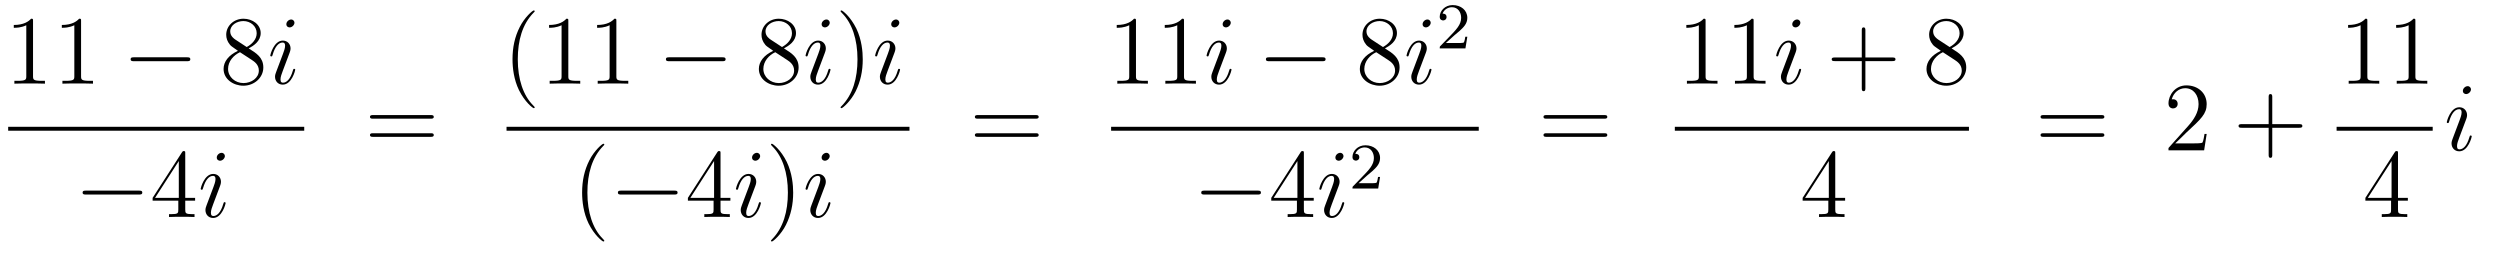 <?xml version='1.0'?>
<!-- This file was generated by dvisvgm 1.14.1 -->
<svg height='31pt' version='1.1' viewBox='0 -31 306 31' width='306pt' xmlns='http://www.w3.org/2000/svg' xmlns:xlink='http://www.w3.org/1999/xlink'>
<g id='page1'>
<g transform='matrix(1 0 0 1 -129 636)'>
<path d='M133.043 -664.422C133.043 -664.698 133.043 -664.709 132.804 -664.709C132.517 -664.387 131.919 -663.944 130.688 -663.944V-663.598C130.963 -663.598 131.56 -663.598 132.218 -663.908V-657.68C132.218 -657.25 132.182 -657.107 131.13 -657.107H130.76V-656.76C131.082 -656.784 132.242 -656.784 132.636 -656.784C133.031 -656.784 134.178 -656.784 134.501 -656.76V-657.107H134.131C133.079 -657.107 133.043 -657.25 133.043 -657.68V-664.422ZM138.923 -664.422C138.923 -664.698 138.923 -664.709 138.684 -664.709C138.397 -664.387 137.799 -663.944 136.568 -663.944V-663.598C136.843 -663.598 137.44 -663.598 138.098 -663.908V-657.68C138.098 -657.25 138.062 -657.107 137.01 -657.107H136.64V-656.76C136.962 -656.784 138.122 -656.784 138.516 -656.784C138.911 -656.784 140.058 -656.784 140.381 -656.76V-657.107H140.011C138.959 -657.107 138.923 -657.25 138.923 -657.68V-664.422Z' fill-rule='evenodd'/>
<path d='M151.876 -659.509C152.079 -659.509 152.294 -659.509 152.294 -659.748C152.294 -659.988 152.079 -659.988 151.876 -659.988H145.408C145.205 -659.988 144.99 -659.988 144.99 -659.748C144.99 -659.509 145.205 -659.509 145.408 -659.509H151.876Z' fill-rule='evenodd'/>
<path d='M159.438 -661.075C160.036 -661.398 160.909 -661.948 160.909 -662.952C160.909 -663.992 159.905 -664.709 158.805 -664.709C157.621 -664.709 156.689 -663.837 156.689 -662.749C156.689 -662.343 156.809 -661.936 157.143 -661.53C157.275 -661.374 157.287 -661.362 158.124 -660.777C156.964 -660.239 156.366 -659.438 156.366 -658.565C156.366 -657.298 157.574 -656.509 158.793 -656.509C160.12 -656.509 161.231 -657.489 161.231 -658.744C161.231 -659.964 160.371 -660.502 159.438 -661.075ZM157.813 -662.151C157.657 -662.259 157.179 -662.57 157.179 -663.155C157.179 -663.933 157.992 -664.422 158.793 -664.422C159.654 -664.422 160.419 -663.801 160.419 -662.94C160.419 -662.211 159.893 -661.625 159.199 -661.243L157.813 -662.151ZM158.375 -660.609L159.821 -659.665C160.132 -659.462 160.682 -659.091 160.682 -658.362C160.682 -657.453 159.761 -656.832 158.805 -656.832C157.789 -656.832 156.916 -657.573 156.916 -658.565C156.916 -659.497 157.597 -660.251 158.375 -660.609Z' fill-rule='evenodd'/>
<path d='M165.138 -658.469C165.138 -658.529 165.09 -658.577 165.018 -658.577C164.911 -658.577 164.899 -658.541 164.839 -658.338C164.528 -657.25 164.038 -656.88 163.644 -656.88C163.5 -656.88 163.333 -656.915 163.333 -657.274C163.333 -657.597 163.476 -657.955 163.608 -658.314L164.445 -660.537C164.481 -660.633 164.564 -660.848 164.564 -661.075C164.564 -661.578 164.206 -662.032 163.62 -662.032C162.52 -662.032 162.078 -660.298 162.078 -660.203C162.078 -660.155 162.126 -660.095 162.209 -660.095C162.317 -660.095 162.329 -660.143 162.377 -660.31C162.663 -661.314 163.118 -661.793 163.584 -661.793C163.692 -661.793 163.895 -661.781 163.895 -661.398C163.895 -661.087 163.739 -660.693 163.644 -660.43L162.807 -658.207C162.735 -658.015 162.663 -657.824 162.663 -657.609C162.663 -657.071 163.034 -656.64 163.608 -656.64C164.708 -656.64 165.138 -658.386 165.138 -658.469ZM165.042 -664.219C165.042 -664.399 164.899 -664.614 164.636 -664.614C164.361 -664.614 164.05 -664.351 164.05 -664.04C164.05 -663.741 164.301 -663.646 164.445 -663.646C164.768 -663.646 165.042 -663.956 165.042 -664.219Z' fill-rule='evenodd'/>
<path d='M130 -651H166.238V-651.48H130'/>
<path d='M145.998 -643.189C146.201 -643.189 146.416 -643.189 146.416 -643.428C146.416 -643.668 146.201 -643.668 145.998 -643.668H139.531C139.328 -643.668 139.112 -643.668 139.112 -643.428C139.112 -643.189 139.328 -643.189 139.531 -643.189H145.998Z' fill-rule='evenodd'/>
<path d='M151.674 -648.222C151.674 -648.449 151.674 -648.509 151.506 -648.509C151.411 -648.509 151.375 -648.509 151.279 -648.366L147.681 -642.783V-642.436H150.825V-641.348C150.825 -640.906 150.801 -640.787 149.928 -640.787H149.689V-640.44C149.964 -640.464 150.909 -640.464 151.243 -640.464S152.535 -640.464 152.809 -640.44V-640.787H152.57C151.71 -640.787 151.674 -640.906 151.674 -641.348V-642.436H152.881V-642.783H151.674V-648.222ZM150.885 -647.29V-642.783H147.98L150.885 -647.29Z' fill-rule='evenodd'/>
<path d='M156.62 -642.149C156.62 -642.209 156.573 -642.257 156.501 -642.257C156.393 -642.257 156.381 -642.221 156.321 -642.018C156.011 -640.93 155.52 -640.56 155.126 -640.56C154.983 -640.56 154.815 -640.595 154.815 -640.954C154.815 -641.277 154.958 -641.635 155.09 -641.994L155.927 -644.217C155.963 -644.313 156.046 -644.528 156.046 -644.755C156.046 -645.258 155.688 -645.712 155.102 -645.712C154.002 -645.712 153.56 -643.978 153.56 -643.883C153.56 -643.835 153.608 -643.775 153.692 -643.775C153.799 -643.775 153.811 -643.823 153.859 -643.99C154.146 -644.994 154.6 -645.473 155.066 -645.473C155.174 -645.473 155.377 -645.461 155.377 -645.078C155.377 -644.767 155.222 -644.373 155.126 -644.11L154.289 -641.887C154.218 -641.695 154.146 -641.504 154.146 -641.289C154.146 -640.751 154.516 -640.32 155.09 -640.32C156.19 -640.32 156.62 -642.066 156.62 -642.149ZM156.525 -647.899C156.525 -648.079 156.381 -648.294 156.118 -648.294C155.843 -648.294 155.532 -648.031 155.532 -647.72C155.532 -647.421 155.783 -647.326 155.927 -647.326C156.25 -647.326 156.525 -647.636 156.525 -647.899Z' fill-rule='evenodd'/>
<path d='M181.709 -652.473C181.876 -652.473 182.092 -652.473 182.092 -652.688C182.092 -652.915 181.888 -652.915 181.709 -652.915H174.668C174.501 -652.915 174.286 -652.915 174.286 -652.7C174.286 -652.473 174.489 -652.473 174.668 -652.473H181.709ZM181.709 -650.25C181.876 -650.25 182.092 -650.25 182.092 -650.465C182.092 -650.692 181.888 -650.692 181.709 -650.692H174.668C174.501 -650.692 174.286 -650.692 174.286 -650.477C174.286 -650.25 174.489 -650.25 174.668 -650.25H181.709Z' fill-rule='evenodd'/>
<path d='M194.446 -653.855C194.446 -653.891 194.446 -653.915 194.242 -654.118C193.046 -655.326 192.377 -657.298 192.377 -659.737C192.377 -662.056 192.938 -664.052 194.326 -665.463C194.446 -665.57 194.446 -665.594 194.446 -665.63C194.446 -665.702 194.386 -665.726 194.338 -665.726C194.182 -665.726 193.202 -664.865 192.617 -663.693C192.006 -662.486 191.732 -661.207 191.732 -659.737C191.732 -658.672 191.899 -657.25 192.521 -655.971C193.225 -654.537 194.206 -653.759 194.338 -653.759C194.386 -653.759 194.446 -653.783 194.446 -653.855ZM198.563 -664.422C198.563 -664.698 198.563 -664.709 198.324 -664.709C198.037 -664.387 197.438 -663.944 196.207 -663.944V-663.598C196.483 -663.598 197.081 -663.598 197.737 -663.908V-657.68C197.737 -657.25 197.702 -657.107 196.65 -657.107H196.279V-656.76C196.602 -656.784 197.762 -656.784 198.156 -656.784C198.551 -656.784 199.698 -656.784 200.021 -656.76V-657.107H199.65C198.599 -657.107 198.563 -657.25 198.563 -657.68V-664.422ZM204.443 -664.422C204.443 -664.698 204.443 -664.709 204.204 -664.709C203.917 -664.387 203.318 -663.944 202.087 -663.944V-663.598C202.363 -663.598 202.96 -663.598 203.617 -663.908V-657.68C203.617 -657.25 203.582 -657.107 202.53 -657.107H202.159V-656.76C202.482 -656.784 203.641 -656.784 204.036 -656.784C204.431 -656.784 205.578 -656.784 205.901 -656.76V-657.107H205.53C204.479 -657.107 204.443 -657.25 204.443 -657.68V-664.422Z' fill-rule='evenodd'/>
<path d='M217.394 -659.509C217.597 -659.509 217.813 -659.509 217.813 -659.748C217.813 -659.988 217.597 -659.988 217.394 -659.988H210.928C210.724 -659.988 210.509 -659.988 210.509 -659.748C210.509 -659.509 210.724 -659.509 210.928 -659.509H217.394Z' fill-rule='evenodd'/>
<path d='M224.957 -661.075C225.554 -661.398 226.428 -661.948 226.428 -662.952C226.428 -663.992 225.424 -664.709 224.323 -664.709C223.14 -664.709 222.208 -663.837 222.208 -662.749C222.208 -662.343 222.328 -661.936 222.662 -661.53C222.793 -661.374 222.805 -661.362 223.642 -660.777C222.482 -660.239 221.885 -659.438 221.885 -658.565C221.885 -657.298 223.092 -656.509 224.311 -656.509C225.638 -656.509 226.75 -657.489 226.75 -658.744C226.75 -659.964 225.889 -660.502 224.957 -661.075ZM223.331 -662.151C223.176 -662.259 222.698 -662.57 222.698 -663.155C222.698 -663.933 223.511 -664.422 224.311 -664.422C225.172 -664.422 225.937 -663.801 225.937 -662.94C225.937 -662.211 225.412 -661.625 224.718 -661.243L223.331 -662.151ZM223.894 -660.609L225.34 -659.665C225.65 -659.462 226.2 -659.091 226.2 -658.362C226.2 -657.453 225.28 -656.832 224.323 -656.832C223.307 -656.832 222.434 -657.573 222.434 -658.565C222.434 -659.497 223.116 -660.251 223.894 -660.609Z' fill-rule='evenodd'/>
<path d='M230.657 -658.469C230.657 -658.529 230.609 -658.577 230.537 -658.577C230.43 -658.577 230.418 -658.541 230.358 -658.338C230.047 -657.25 229.556 -656.88 229.163 -656.88C229.019 -656.88 228.852 -656.915 228.852 -657.274C228.852 -657.597 228.995 -657.955 229.127 -658.314L229.963 -660.537C229.999 -660.633 230.083 -660.848 230.083 -661.075C230.083 -661.578 229.724 -662.032 229.139 -662.032C228.038 -662.032 227.597 -660.298 227.597 -660.203C227.597 -660.155 227.645 -660.095 227.728 -660.095C227.836 -660.095 227.848 -660.143 227.896 -660.31C228.182 -661.314 228.636 -661.793 229.103 -661.793C229.21 -661.793 229.414 -661.781 229.414 -661.398C229.414 -661.087 229.258 -660.693 229.163 -660.43L228.325 -658.207C228.254 -658.015 228.182 -657.824 228.182 -657.609C228.182 -657.071 228.553 -656.64 229.127 -656.64C230.226 -656.64 230.657 -658.386 230.657 -658.469ZM230.561 -664.219C230.561 -664.399 230.418 -664.614 230.154 -664.614C229.879 -664.614 229.568 -664.351 229.568 -664.04C229.568 -663.741 229.82 -663.646 229.963 -663.646C230.286 -663.646 230.561 -663.956 230.561 -664.219Z' fill-rule='evenodd'/>
<path d='M234.601 -659.737C234.601 -660.645 234.482 -662.127 233.813 -663.514C233.107 -664.948 232.127 -665.726 231.996 -665.726C231.948 -665.726 231.888 -665.702 231.888 -665.63C231.888 -665.594 231.888 -665.57 232.091 -665.367C233.287 -664.16 233.957 -662.187 233.957 -659.748C233.957 -657.429 233.394 -655.433 232.008 -654.022C231.888 -653.915 231.888 -653.891 231.888 -653.855C231.888 -653.783 231.948 -653.759 231.996 -653.759C232.151 -653.759 233.131 -654.62 233.717 -655.792C234.326 -657.011 234.601 -658.302 234.601 -659.737Z' fill-rule='evenodd'/>
<path d='M239.172 -658.469C239.172 -658.529 239.124 -658.577 239.053 -658.577C238.945 -658.577 238.933 -658.541 238.873 -658.338C238.562 -657.25 238.073 -656.88 237.678 -656.88C237.534 -656.88 237.367 -656.915 237.367 -657.274C237.367 -657.597 237.51 -657.955 237.642 -658.314L238.478 -660.537C238.514 -660.633 238.598 -660.848 238.598 -661.075C238.598 -661.578 238.24 -662.032 237.654 -662.032C236.555 -662.032 236.112 -660.298 236.112 -660.203C236.112 -660.155 236.16 -660.095 236.244 -660.095C236.351 -660.095 236.363 -660.143 236.411 -660.31C236.698 -661.314 237.152 -661.793 237.618 -661.793C237.726 -661.793 237.929 -661.781 237.929 -661.398C237.929 -661.087 237.774 -660.693 237.678 -660.43L236.842 -658.207C236.77 -658.015 236.698 -657.824 236.698 -657.609C236.698 -657.071 237.068 -656.64 237.642 -656.64C238.742 -656.64 239.172 -658.386 239.172 -658.469ZM239.077 -664.219C239.077 -664.399 238.933 -664.614 238.67 -664.614C238.396 -664.614 238.085 -664.351 238.085 -664.04C238.085 -663.741 238.336 -663.646 238.478 -663.646C238.801 -663.646 239.077 -663.956 239.077 -664.219Z' fill-rule='evenodd'/>
<path d='M191 -651H240.32V-651.48H191'/>
<path d='M202.966 -637.535C202.966 -637.571 202.966 -637.595 202.762 -637.798C201.566 -639.006 200.897 -640.978 200.897 -643.417C200.897 -645.736 201.458 -647.732 202.846 -649.143C202.966 -649.25 202.966 -649.274 202.966 -649.31C202.966 -649.382 202.906 -649.406 202.858 -649.406C202.702 -649.406 201.722 -648.545 201.137 -647.373C200.526 -646.166 200.251 -644.887 200.251 -643.417C200.251 -642.352 200.419 -640.93 201.041 -639.651C201.745 -638.217 202.726 -637.439 202.858 -637.439C202.906 -637.439 202.966 -637.463 202.966 -637.535Z' fill-rule='evenodd'/>
<path d='M211.517 -643.189C211.72 -643.189 211.934 -643.189 211.934 -643.428C211.934 -643.668 211.72 -643.668 211.517 -643.668H205.049C204.846 -643.668 204.631 -643.668 204.631 -643.428C204.631 -643.189 204.846 -643.189 205.049 -643.189H211.517Z' fill-rule='evenodd'/>
<path d='M217.192 -648.222C217.192 -648.449 217.192 -648.509 217.025 -648.509C216.929 -648.509 216.894 -648.509 216.798 -648.366L213.199 -642.783V-642.436H216.343V-641.348C216.343 -640.906 216.319 -640.787 215.447 -640.787H215.208V-640.44C215.483 -640.464 216.427 -640.464 216.762 -640.464C217.097 -640.464 218.053 -640.464 218.328 -640.44V-640.787H218.089C217.228 -640.787 217.192 -640.906 217.192 -641.348V-642.436H218.4V-642.783H217.192V-648.222ZM216.403 -647.29V-642.783H213.498L216.403 -647.29Z' fill-rule='evenodd'/>
<path d='M222.139 -642.149C222.139 -642.209 222.091 -642.257 222.019 -642.257C221.911 -642.257 221.9 -642.221 221.84 -642.018C221.53 -640.93 221.039 -640.56 220.644 -640.56C220.501 -640.56 220.333 -640.595 220.333 -640.954C220.333 -641.277 220.477 -641.635 220.608 -641.994L221.446 -644.217C221.482 -644.313 221.564 -644.528 221.564 -644.755C221.564 -645.258 221.207 -645.712 220.62 -645.712C219.521 -645.712 219.078 -643.978 219.078 -643.883C219.078 -643.835 219.126 -643.775 219.21 -643.775C219.318 -643.775 219.33 -643.823 219.377 -643.99C219.665 -644.994 220.118 -645.473 220.585 -645.473C220.692 -645.473 220.896 -645.461 220.896 -645.078C220.896 -644.767 220.74 -644.373 220.644 -644.11L219.808 -641.887C219.736 -641.695 219.665 -641.504 219.665 -641.289C219.665 -640.751 220.034 -640.32 220.608 -640.32C221.708 -640.32 222.139 -642.066 222.139 -642.149ZM222.043 -647.899C222.043 -648.079 221.9 -648.294 221.636 -648.294C221.362 -648.294 221.051 -648.031 221.051 -647.72C221.051 -647.421 221.302 -647.326 221.446 -647.326C221.768 -647.326 222.043 -647.636 222.043 -647.899Z' fill-rule='evenodd'/>
<path d='M226.084 -643.417C226.084 -644.325 225.965 -645.807 225.295 -647.194C224.59 -648.628 223.609 -649.406 223.478 -649.406C223.43 -649.406 223.37 -649.382 223.37 -649.31C223.37 -649.274 223.37 -649.25 223.573 -649.047C224.77 -647.84 225.438 -645.867 225.438 -643.428C225.438 -641.109 224.876 -639.113 223.489 -637.702C223.37 -637.595 223.37 -637.571 223.37 -637.535C223.37 -637.463 223.43 -637.439 223.478 -637.439C223.633 -637.439 224.614 -638.3 225.199 -639.472C225.809 -640.691 226.084 -641.982 226.084 -643.417Z' fill-rule='evenodd'/>
<path d='M230.654 -642.149C230.654 -642.209 230.606 -642.257 230.534 -642.257C230.428 -642.257 230.416 -642.221 230.356 -642.018C230.045 -640.93 229.554 -640.56 229.16 -640.56C229.016 -640.56 228.85 -640.595 228.85 -640.954C228.85 -641.277 228.992 -641.635 229.124 -641.994L229.961 -644.217C229.997 -644.313 230.081 -644.528 230.081 -644.755C230.081 -645.258 229.722 -645.712 229.136 -645.712C228.036 -645.712 227.594 -643.978 227.594 -643.883C227.594 -643.835 227.642 -643.775 227.725 -643.775C227.833 -643.775 227.845 -643.823 227.893 -643.99C228.18 -644.994 228.635 -645.473 229.1 -645.473C229.208 -645.473 229.411 -645.461 229.411 -645.078C229.411 -644.767 229.255 -644.373 229.16 -644.11L228.323 -641.887C228.252 -641.695 228.18 -641.504 228.18 -641.289C228.18 -640.751 228.551 -640.32 229.124 -640.32C230.225 -640.32 230.654 -642.066 230.654 -642.149ZM230.558 -647.899C230.558 -648.079 230.416 -648.294 230.153 -648.294C229.877 -648.294 229.567 -648.031 229.567 -647.72C229.567 -647.421 229.818 -647.326 229.961 -647.326C230.284 -647.326 230.558 -647.636 230.558 -647.899Z' fill-rule='evenodd'/>
<path d='M255.749 -652.473C255.917 -652.473 256.132 -652.473 256.132 -652.688C256.132 -652.915 255.929 -652.915 255.749 -652.915H248.708C248.54 -652.915 248.326 -652.915 248.326 -652.7C248.326 -652.473 248.528 -652.473 248.708 -652.473H255.749ZM255.749 -650.25C255.917 -650.25 256.132 -650.25 256.132 -650.465C256.132 -650.692 255.929 -650.692 255.749 -650.692H248.708C248.54 -650.692 248.326 -650.692 248.326 -650.477C248.326 -650.25 248.528 -650.25 248.708 -650.25H255.749Z' fill-rule='evenodd'/>
<path d='M268.043 -664.422C268.043 -664.698 268.043 -664.709 267.804 -664.709C267.517 -664.387 266.92 -663.944 265.688 -663.944V-663.598C265.963 -663.598 266.561 -663.598 267.218 -663.908V-657.68C267.218 -657.25 267.182 -657.107 266.13 -657.107H265.759V-656.76C266.082 -656.784 267.242 -656.784 267.636 -656.784C268.031 -656.784 269.178 -656.784 269.501 -656.76V-657.107H269.131C268.079 -657.107 268.043 -657.25 268.043 -657.68V-664.422ZM273.923 -664.422C273.923 -664.698 273.923 -664.709 273.684 -664.709C273.397 -664.387 272.798 -663.944 271.567 -663.944V-663.598C271.843 -663.598 272.441 -663.598 273.097 -663.908V-657.68C273.097 -657.25 273.062 -657.107 272.01 -657.107H271.639V-656.76C271.962 -656.784 273.122 -656.784 273.516 -656.784C273.911 -656.784 275.058 -656.784 275.381 -656.76V-657.107H275.01C273.959 -657.107 273.923 -657.25 273.923 -657.68V-664.422Z' fill-rule='evenodd'/>
<path d='M279.74 -658.469C279.74 -658.529 279.694 -658.577 279.622 -658.577C279.514 -658.577 279.502 -658.541 279.442 -658.338C279.131 -657.25 278.641 -656.88 278.246 -656.88C278.104 -656.88 277.936 -656.915 277.936 -657.274C277.936 -657.597 278.08 -657.955 278.21 -658.314L279.048 -660.537C279.084 -660.633 279.167 -660.848 279.167 -661.075C279.167 -661.578 278.808 -662.032 278.222 -662.032C277.123 -662.032 276.68 -660.298 276.68 -660.203C276.68 -660.155 276.728 -660.095 276.812 -660.095C276.919 -660.095 276.931 -660.143 276.979 -660.31C277.266 -661.314 277.721 -661.793 278.186 -661.793C278.294 -661.793 278.497 -661.781 278.497 -661.398C278.497 -661.087 278.342 -660.693 278.246 -660.43L277.41 -658.207C277.338 -658.015 277.266 -657.824 277.266 -657.609C277.266 -657.071 277.637 -656.64 278.21 -656.64C279.311 -656.64 279.74 -658.386 279.74 -658.469ZM279.646 -664.219C279.646 -664.399 279.502 -664.614 279.239 -664.614C278.964 -664.614 278.653 -664.351 278.653 -664.04C278.653 -663.741 278.904 -663.646 279.048 -663.646C279.371 -663.646 279.646 -663.956 279.646 -664.219Z' fill-rule='evenodd'/>
<path d='M290.833 -659.509C291.036 -659.509 291.251 -659.509 291.251 -659.748C291.251 -659.988 291.036 -659.988 290.833 -659.988H284.365C284.162 -659.988 283.948 -659.988 283.948 -659.748C283.948 -659.509 284.162 -659.509 284.365 -659.509H290.833Z' fill-rule='evenodd'/>
<path d='M298.516 -661.075C299.113 -661.398 299.986 -661.948 299.986 -662.952C299.986 -663.992 298.981 -664.709 297.882 -664.709C296.699 -664.709 295.766 -663.837 295.766 -662.749C295.766 -662.343 295.885 -661.936 296.22 -661.53C296.352 -661.374 296.364 -661.362 297.2 -660.777C296.041 -660.239 295.444 -659.438 295.444 -658.565C295.444 -657.298 296.651 -656.509 297.87 -656.509C299.197 -656.509 300.308 -657.489 300.308 -658.744C300.308 -659.964 299.448 -660.502 298.516 -661.075ZM296.89 -662.151C296.735 -662.259 296.256 -662.57 296.256 -663.155C296.256 -663.933 297.07 -664.422 297.87 -664.422C298.73 -664.422 299.496 -663.801 299.496 -662.94C299.496 -662.211 298.969 -661.625 298.277 -661.243L296.89 -662.151ZM297.451 -660.609L298.898 -659.665C299.209 -659.462 299.759 -659.091 299.759 -658.362C299.759 -657.453 298.838 -656.832 297.882 -656.832C296.866 -656.832 295.993 -657.573 295.993 -658.565C295.993 -659.497 296.675 -660.251 297.451 -660.609Z' fill-rule='evenodd'/>
<path d='M304.216 -658.469C304.216 -658.529 304.168 -658.577 304.096 -658.577C303.988 -658.577 303.976 -658.541 303.916 -658.338C303.606 -657.25 303.115 -656.88 302.72 -656.88C302.578 -656.88 302.41 -656.915 302.41 -657.274C302.41 -657.597 302.554 -657.955 302.684 -658.314L303.522 -660.537C303.558 -660.633 303.641 -660.848 303.641 -661.075C303.641 -661.578 303.283 -662.032 302.696 -662.032C301.597 -662.032 301.154 -660.298 301.154 -660.203C301.154 -660.155 301.202 -660.095 301.286 -660.095C301.394 -660.095 301.405 -660.143 301.453 -660.31C301.74 -661.314 302.195 -661.793 302.662 -661.793C302.768 -661.793 302.971 -661.781 302.971 -661.398C302.971 -661.087 302.816 -660.693 302.72 -660.43L301.884 -658.207C301.812 -658.015 301.74 -657.824 301.74 -657.609C301.74 -657.071 302.111 -656.64 302.684 -656.64C303.785 -656.64 304.216 -658.386 304.216 -658.469ZM304.12 -664.219C304.12 -664.399 303.976 -664.614 303.713 -664.614C303.438 -664.614 303.127 -664.351 303.127 -664.04C303.127 -663.741 303.378 -663.646 303.522 -663.646C303.845 -663.646 304.12 -663.956 304.12 -664.219Z' fill-rule='evenodd'/>
<path d='M307.048 -662.706C307.175 -662.825 307.51 -663.088 307.637 -663.2C308.131 -663.654 308.6 -664.092 308.6 -664.817C308.6 -665.765 307.804 -666.379 306.808 -666.379C305.852 -666.379 305.222 -665.654 305.222 -664.945C305.222 -664.554 305.533 -664.498 305.645 -664.498C305.812 -664.498 306.059 -664.618 306.059 -664.921C306.059 -665.335 305.66 -665.335 305.566 -665.335C305.796 -665.917 306.33 -666.116 306.72 -666.116C307.462 -666.116 307.844 -665.487 307.844 -664.817C307.844 -663.988 307.262 -663.383 306.322 -662.419L305.318 -661.383C305.222 -661.295 305.222 -661.279 305.222 -661.08H308.37L308.6 -662.506H308.353C308.33 -662.347 308.267 -661.948 308.171 -661.797C308.123 -661.733 307.517 -661.733 307.39 -661.733H305.971L307.048 -662.706Z' fill-rule='evenodd'/>
<path d='M265 -651H310V-651.48H265'/>
<path d='M282.918 -643.189C283.121 -643.189 283.337 -643.189 283.337 -643.428C283.337 -643.668 283.121 -643.668 282.918 -643.668H276.451C276.247 -643.668 276.032 -643.668 276.032 -643.428C276.032 -643.189 276.247 -643.189 276.451 -643.189H282.918Z' fill-rule='evenodd'/>
<path d='M288.594 -648.222C288.594 -648.449 288.594 -648.509 288.426 -648.509C288.331 -648.509 288.295 -648.509 288.199 -648.366L284.602 -642.783V-642.436H287.744V-641.348C287.744 -640.906 287.722 -640.787 286.848 -640.787H286.609V-640.44C286.884 -640.464 287.828 -640.464 288.163 -640.464C288.498 -640.464 289.454 -640.464 289.729 -640.44V-640.787H289.49C288.63 -640.787 288.594 -640.906 288.594 -641.348V-642.436H289.801V-642.783H288.594V-648.222ZM287.804 -647.29V-642.783H284.9L287.804 -647.29Z' fill-rule='evenodd'/>
<path d='M293.54 -642.149C293.54 -642.209 293.492 -642.257 293.42 -642.257C293.314 -642.257 293.302 -642.221 293.242 -642.018C292.931 -640.93 292.44 -640.56 292.046 -640.56C291.902 -640.56 291.736 -640.595 291.736 -640.954C291.736 -641.277 291.878 -641.635 292.01 -641.994L292.847 -644.217C292.883 -644.313 292.967 -644.528 292.967 -644.755C292.967 -645.258 292.608 -645.712 292.022 -645.712C290.922 -645.712 290.48 -643.978 290.48 -643.883C290.48 -643.835 290.528 -643.775 290.611 -643.775C290.719 -643.775 290.731 -643.823 290.779 -643.99C291.066 -644.994 291.52 -645.473 291.986 -645.473C292.093 -645.473 292.297 -645.461 292.297 -645.078C292.297 -644.767 292.141 -644.373 292.046 -644.11L291.209 -641.887C291.138 -641.695 291.066 -641.504 291.066 -641.289C291.066 -640.751 291.437 -640.32 292.01 -640.32C293.11 -640.32 293.54 -642.066 293.54 -642.149ZM293.444 -647.899C293.444 -648.079 293.302 -648.294 293.038 -648.294C292.763 -648.294 292.452 -648.031 292.452 -647.72C292.452 -647.421 292.704 -647.326 292.847 -647.326C293.17 -647.326 293.444 -647.636 293.444 -647.899Z' fill-rule='evenodd'/>
<path d='M296.368 -645.546C296.495 -645.665 296.83 -645.928 296.957 -646.04C297.451 -646.494 297.92 -646.932 297.92 -647.657C297.92 -648.605 297.124 -649.219 296.128 -649.219C295.172 -649.219 294.542 -648.494 294.542 -647.785C294.542 -647.394 294.853 -647.338 294.965 -647.338C295.132 -647.338 295.379 -647.458 295.379 -647.761C295.379 -648.175 294.98 -648.175 294.886 -648.175C295.116 -648.757 295.65 -648.956 296.04 -648.956C296.782 -648.956 297.164 -648.327 297.164 -647.657C297.164 -646.828 296.582 -646.223 295.642 -645.259L294.638 -644.223C294.542 -644.135 294.542 -644.119 294.542 -643.92H297.69L297.92 -645.346H297.673C297.65 -645.187 297.587 -644.788 297.491 -644.637C297.443 -644.573 296.837 -644.573 296.71 -644.573H295.291L296.368 -645.546Z' fill-rule='evenodd'/>
<path d='M325.349 -652.473C325.517 -652.473 325.732 -652.473 325.732 -652.688C325.732 -652.915 325.529 -652.915 325.349 -652.915H318.308C318.14 -652.915 317.926 -652.915 317.926 -652.7C317.926 -652.473 318.128 -652.473 318.308 -652.473H325.349ZM325.349 -650.25C325.517 -650.25 325.732 -650.25 325.732 -650.465C325.732 -650.692 325.529 -650.692 325.349 -650.692H318.308C318.14 -650.692 317.926 -650.692 317.926 -650.477C317.926 -650.25 318.128 -650.25 318.308 -650.25H325.349Z' fill-rule='evenodd'/>
<path d='M337.763 -664.422C337.763 -664.698 337.763 -664.709 337.524 -664.709C337.237 -664.387 336.64 -663.944 335.408 -663.944V-663.598C335.683 -663.598 336.281 -663.598 336.938 -663.908V-657.68C336.938 -657.25 336.902 -657.107 335.85 -657.107H335.479V-656.76C335.802 -656.784 336.962 -656.784 337.356 -656.784C337.751 -656.784 338.898 -656.784 339.221 -656.76V-657.107H338.851C337.799 -657.107 337.763 -657.25 337.763 -657.68V-664.422ZM343.643 -664.422C343.643 -664.698 343.643 -664.709 343.404 -664.709C343.117 -664.387 342.518 -663.944 341.287 -663.944V-663.598C341.563 -663.598 342.161 -663.598 342.817 -663.908V-657.68C342.817 -657.25 342.782 -657.107 341.73 -657.107H341.359V-656.76C341.682 -656.784 342.841 -656.784 343.236 -656.784C343.631 -656.784 344.778 -656.784 345.101 -656.76V-657.107H344.73C343.679 -657.107 343.643 -657.25 343.643 -657.68V-664.422Z' fill-rule='evenodd'/>
<path d='M349.46 -658.469C349.46 -658.529 349.414 -658.577 349.342 -658.577C349.234 -658.577 349.222 -658.541 349.162 -658.338C348.851 -657.25 348.361 -656.88 347.966 -656.88C347.824 -656.88 347.656 -656.915 347.656 -657.274C347.656 -657.597 347.8 -657.955 347.93 -658.314L348.768 -660.537C348.804 -660.633 348.887 -660.848 348.887 -661.075C348.887 -661.578 348.528 -662.032 347.942 -662.032C346.843 -662.032 346.4 -660.298 346.4 -660.203C346.4 -660.155 346.448 -660.095 346.532 -660.095C346.639 -660.095 346.651 -660.143 346.699 -660.31C346.986 -661.314 347.441 -661.793 347.906 -661.793C348.014 -661.793 348.217 -661.781 348.217 -661.398C348.217 -661.087 348.062 -660.693 347.966 -660.43L347.13 -658.207C347.058 -658.015 346.986 -657.824 346.986 -657.609C346.986 -657.071 347.357 -656.64 347.93 -656.64C349.031 -656.64 349.46 -658.386 349.46 -658.469ZM349.366 -664.219C349.366 -664.399 349.222 -664.614 348.959 -664.614C348.684 -664.614 348.373 -664.351 348.373 -664.04C348.373 -663.741 348.624 -663.646 348.768 -663.646C349.091 -663.646 349.366 -663.956 349.366 -664.219Z' fill-rule='evenodd'/>
<path d='M357.324 -659.521H360.624C360.791 -659.521 361.007 -659.521 361.007 -659.737C361.007 -659.964 360.803 -659.964 360.624 -659.964H357.324V-663.263C357.324 -663.43 357.324 -663.646 357.109 -663.646C356.882 -663.646 356.882 -663.442 356.882 -663.263V-659.964H353.582C353.416 -659.964 353.201 -659.964 353.201 -659.748C353.201 -659.521 353.404 -659.521 353.582 -659.521H356.882V-656.222C356.882 -656.055 356.882 -655.84 357.097 -655.84C357.324 -655.84 357.324 -656.043 357.324 -656.222V-659.521Z' fill-rule='evenodd'/>
<path d='M367.874 -661.075C368.472 -661.398 369.344 -661.948 369.344 -662.952C369.344 -663.992 368.34 -664.709 367.241 -664.709C366.058 -664.709 365.125 -663.837 365.125 -662.749C365.125 -662.343 365.244 -661.936 365.579 -661.53C365.711 -661.374 365.723 -661.362 366.559 -660.777C365.4 -660.239 364.802 -659.438 364.802 -658.565C364.802 -657.298 366.01 -656.509 367.229 -656.509C368.556 -656.509 369.667 -657.489 369.667 -658.744C369.667 -659.964 368.807 -660.502 367.874 -661.075ZM366.248 -662.151C366.094 -662.259 365.615 -662.57 365.615 -663.155C365.615 -663.933 366.428 -664.422 367.229 -664.422C368.089 -664.422 368.855 -663.801 368.855 -662.94C368.855 -662.211 368.329 -661.625 367.636 -661.243L366.248 -662.151ZM366.81 -660.609L368.257 -659.665C368.568 -659.462 369.118 -659.091 369.118 -658.362C369.118 -657.453 368.197 -656.832 367.241 -656.832C366.224 -656.832 365.352 -657.573 365.352 -658.565C365.352 -659.497 366.034 -660.251 366.81 -660.609Z' fill-rule='evenodd'/>
<path d='M334 -651H370V-651.48H334'/>
<path d='M353.635 -648.222C353.635 -648.449 353.635 -648.509 353.468 -648.509C353.372 -648.509 353.336 -648.509 353.24 -648.366L349.643 -642.783V-642.436H352.787V-641.348C352.787 -640.906 352.763 -640.787 351.89 -640.787H351.65V-640.44C351.926 -640.464 352.871 -640.464 353.206 -640.464C353.539 -640.464 354.497 -640.464 354.77 -640.44V-640.787H354.532C353.671 -640.787 353.635 -640.906 353.635 -641.348V-642.436H354.842V-642.783H353.635V-648.222ZM352.847 -647.29V-642.783H349.942L352.847 -647.29Z' fill-rule='evenodd'/>
<path d='M386.189 -652.473C386.357 -652.473 386.572 -652.473 386.572 -652.688C386.572 -652.915 386.369 -652.915 386.189 -652.915H379.148C378.98 -652.915 378.766 -652.915 378.766 -652.7C378.766 -652.473 378.968 -652.473 379.148 -652.473H386.189ZM386.189 -650.25C386.357 -650.25 386.572 -650.25 386.572 -650.465C386.572 -650.692 386.369 -650.692 386.189 -650.692H379.148C378.98 -650.692 378.766 -650.692 378.766 -650.477C378.766 -650.25 378.968 -650.25 379.148 -650.25H386.189Z' fill-rule='evenodd'/>
<path d='M399.097 -650.608H398.834C398.798 -650.405 398.702 -649.747 398.582 -649.556C398.5 -649.449 397.818 -649.449 397.459 -649.449H395.248C395.57 -649.724 396.3 -650.489 396.611 -650.776C398.428 -652.449 399.097 -653.071 399.097 -654.254C399.097 -655.629 398.009 -656.549 396.623 -656.549C395.236 -656.549 394.423 -655.366 394.423 -654.338C394.423 -653.728 394.949 -653.728 394.985 -653.728C395.236 -653.728 395.546 -653.907 395.546 -654.29C395.546 -654.625 395.32 -654.852 394.985 -654.852C394.877 -654.852 394.854 -654.852 394.818 -654.84C395.045 -655.653 395.69 -656.203 396.467 -656.203C397.483 -656.203 398.105 -655.354 398.105 -654.254C398.105 -653.238 397.519 -652.353 396.838 -651.588L394.423 -648.887V-648.6H398.786L399.097 -650.608Z' fill-rule='evenodd'/>
<path d='M407.125 -651.361H410.425C410.592 -651.361 410.808 -651.361 410.808 -651.577C410.808 -651.804 410.604 -651.804 410.425 -651.804H407.125V-655.103C407.125 -655.27 407.125 -655.486 406.91 -655.486C406.684 -655.486 406.684 -655.282 406.684 -655.103V-651.804H403.385C403.217 -651.804 403.002 -651.804 403.002 -651.588C403.002 -651.361 403.205 -651.361 403.385 -651.361H406.684V-648.062C406.684 -647.895 406.684 -647.68 406.898 -647.68C407.125 -647.68 407.125 -647.883 407.125 -648.062V-651.361Z' fill-rule='evenodd'/>
<path d='M418.763 -664.422C418.763 -664.698 418.763 -664.709 418.524 -664.709C418.237 -664.387 417.64 -663.944 416.408 -663.944V-663.598C416.683 -663.598 417.281 -663.598 417.938 -663.908V-657.68C417.938 -657.25 417.902 -657.107 416.85 -657.107H416.479V-656.76C416.802 -656.784 417.962 -656.784 418.356 -656.784C418.751 -656.784 419.898 -656.784 420.221 -656.76V-657.107H419.851C418.799 -657.107 418.763 -657.25 418.763 -657.68V-664.422ZM424.643 -664.422C424.643 -664.698 424.643 -664.709 424.404 -664.709C424.117 -664.387 423.52 -663.944 422.288 -663.944V-663.598C422.563 -663.598 423.161 -663.598 423.818 -663.908V-657.68C423.818 -657.25 423.782 -657.107 422.73 -657.107H422.359V-656.76C422.682 -656.784 423.842 -656.784 424.236 -656.784C424.631 -656.784 425.778 -656.784 426.101 -656.76V-657.107H425.731C424.679 -657.107 424.643 -657.25 424.643 -657.68V-664.422Z' fill-rule='evenodd'/>
<path d='M415 -651H426.762V-651.48H415'/>
<path d='M422.515 -648.222C422.515 -648.449 422.515 -648.509 422.348 -648.509C422.252 -648.509 422.216 -648.509 422.12 -648.366L418.523 -642.783V-642.436H421.667V-641.348C421.667 -640.906 421.643 -640.787 420.77 -640.787H420.53V-640.44C420.806 -640.464 421.751 -640.464 422.086 -640.464C422.419 -640.464 423.377 -640.464 423.65 -640.44V-640.787H423.412C422.551 -640.787 422.515 -640.906 422.515 -641.348V-642.436H423.722V-642.783H422.515V-648.222ZM421.727 -647.29V-642.783H418.822L421.727 -647.29Z' fill-rule='evenodd'/>
<path d='M431.543 -650.309C431.543 -650.369 431.495 -650.417 431.424 -650.417C431.316 -650.417 431.304 -650.381 431.244 -650.178C430.933 -649.09 430.444 -648.72 430.049 -648.72C429.905 -648.72 429.738 -648.755 429.738 -649.114C429.738 -649.437 429.881 -649.795 430.013 -650.154L430.849 -652.377C430.885 -652.473 430.969 -652.688 430.969 -652.915C430.969 -653.418 430.61 -653.872 430.025 -653.872C428.926 -653.872 428.483 -652.138 428.483 -652.043C428.483 -651.995 428.531 -651.935 428.615 -651.935C428.722 -651.935 428.734 -651.983 428.782 -652.15C429.068 -653.154 429.523 -653.633 429.989 -653.633C430.097 -653.633 430.3 -653.621 430.3 -653.238C430.3 -652.927 430.145 -652.533 430.049 -652.27L429.212 -650.047C429.14 -649.855 429.068 -649.664 429.068 -649.449C429.068 -648.911 429.439 -648.48 430.013 -648.48C431.113 -648.48 431.543 -650.226 431.543 -650.309ZM431.448 -656.059C431.448 -656.239 431.304 -656.454 431.041 -656.454C430.766 -656.454 430.456 -656.191 430.456 -655.88C430.456 -655.581 430.706 -655.486 430.849 -655.486C431.172 -655.486 431.448 -655.796 431.448 -656.059Z' fill-rule='evenodd'/>
</g>
</g>
</svg>
